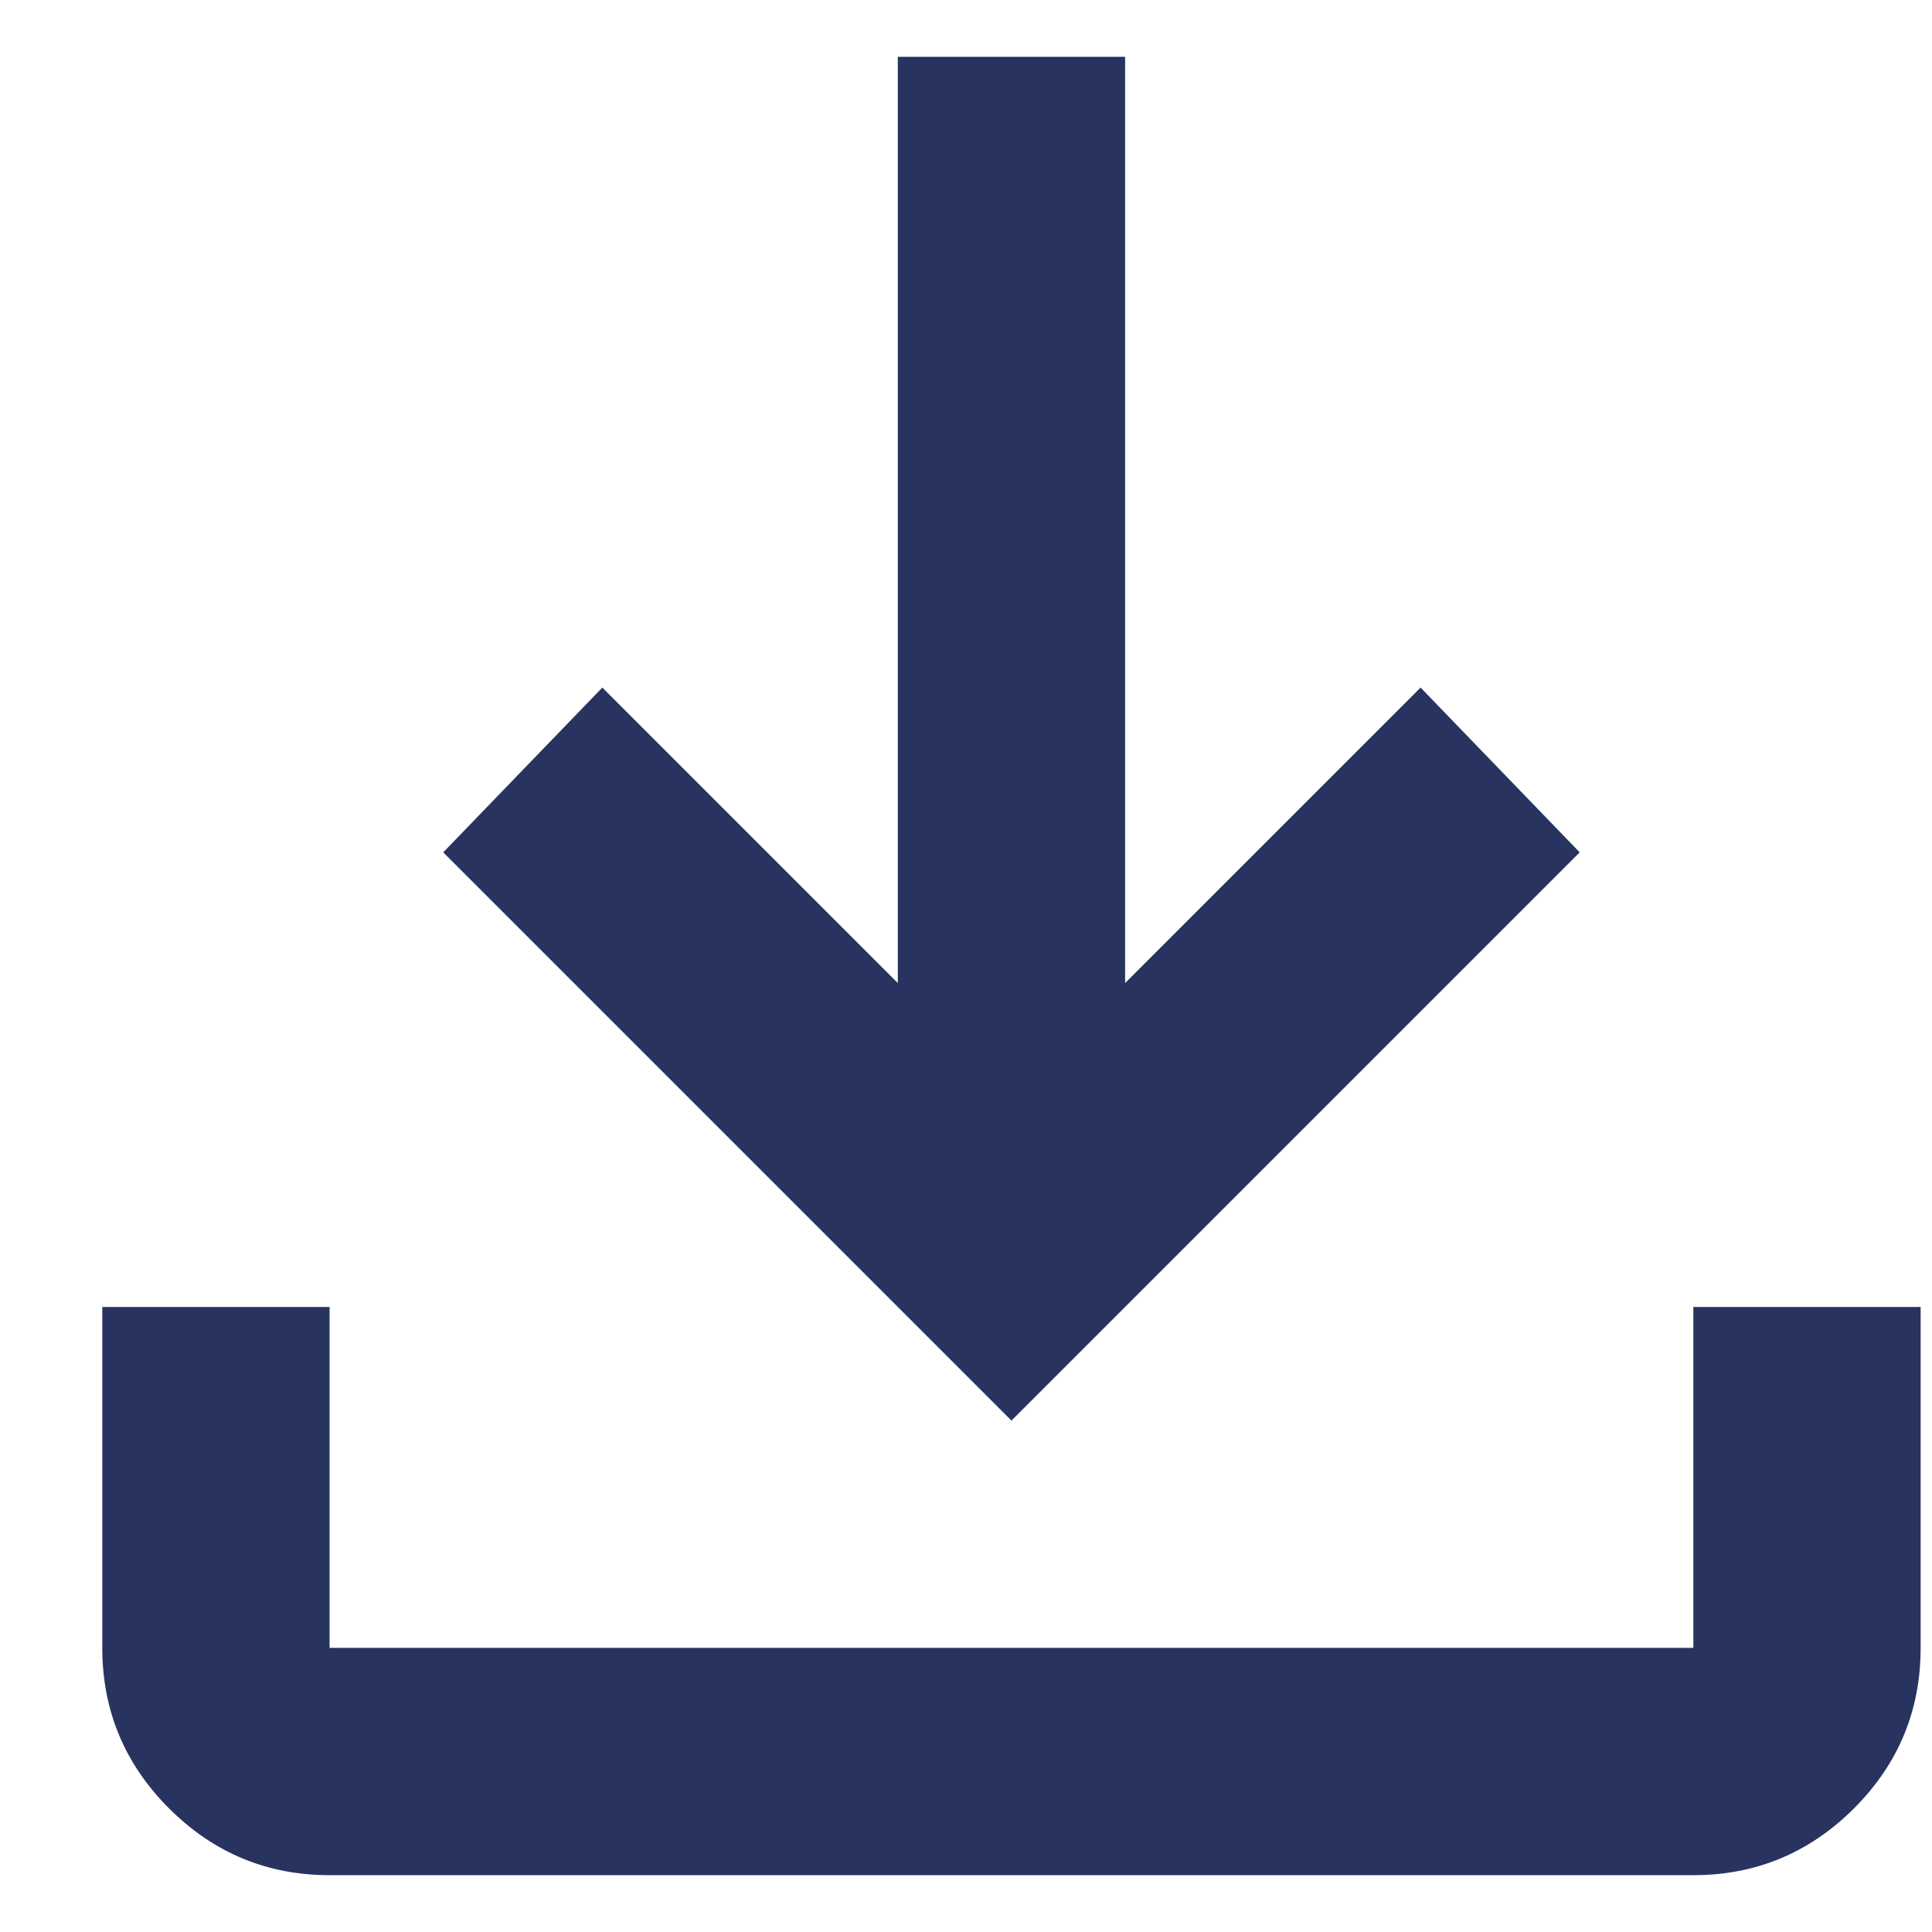 <svg width="17" height="17" viewBox="0 0 17 17" fill="none" xmlns="http://www.w3.org/2000/svg">
<path d="M2.9 16.5C2.35 16.5 1.88 16.304 1.488 15.913C1.096 15.521 0.9 15.05 0.9 14.5V11.5H2.9V14.5H14.9V11.5H16.9V14.5C16.9 15.05 16.705 15.521 16.313 15.913C15.921 16.304 15.45 16.5 14.9 16.5H2.9ZM8.9 12.5L3.9 7.5L5.3 6.05L7.9 8.65V0.5H9.9V8.65L12.5 6.05L13.9 7.5L8.9 12.5Z" fill="#28345F"/>
</svg>
